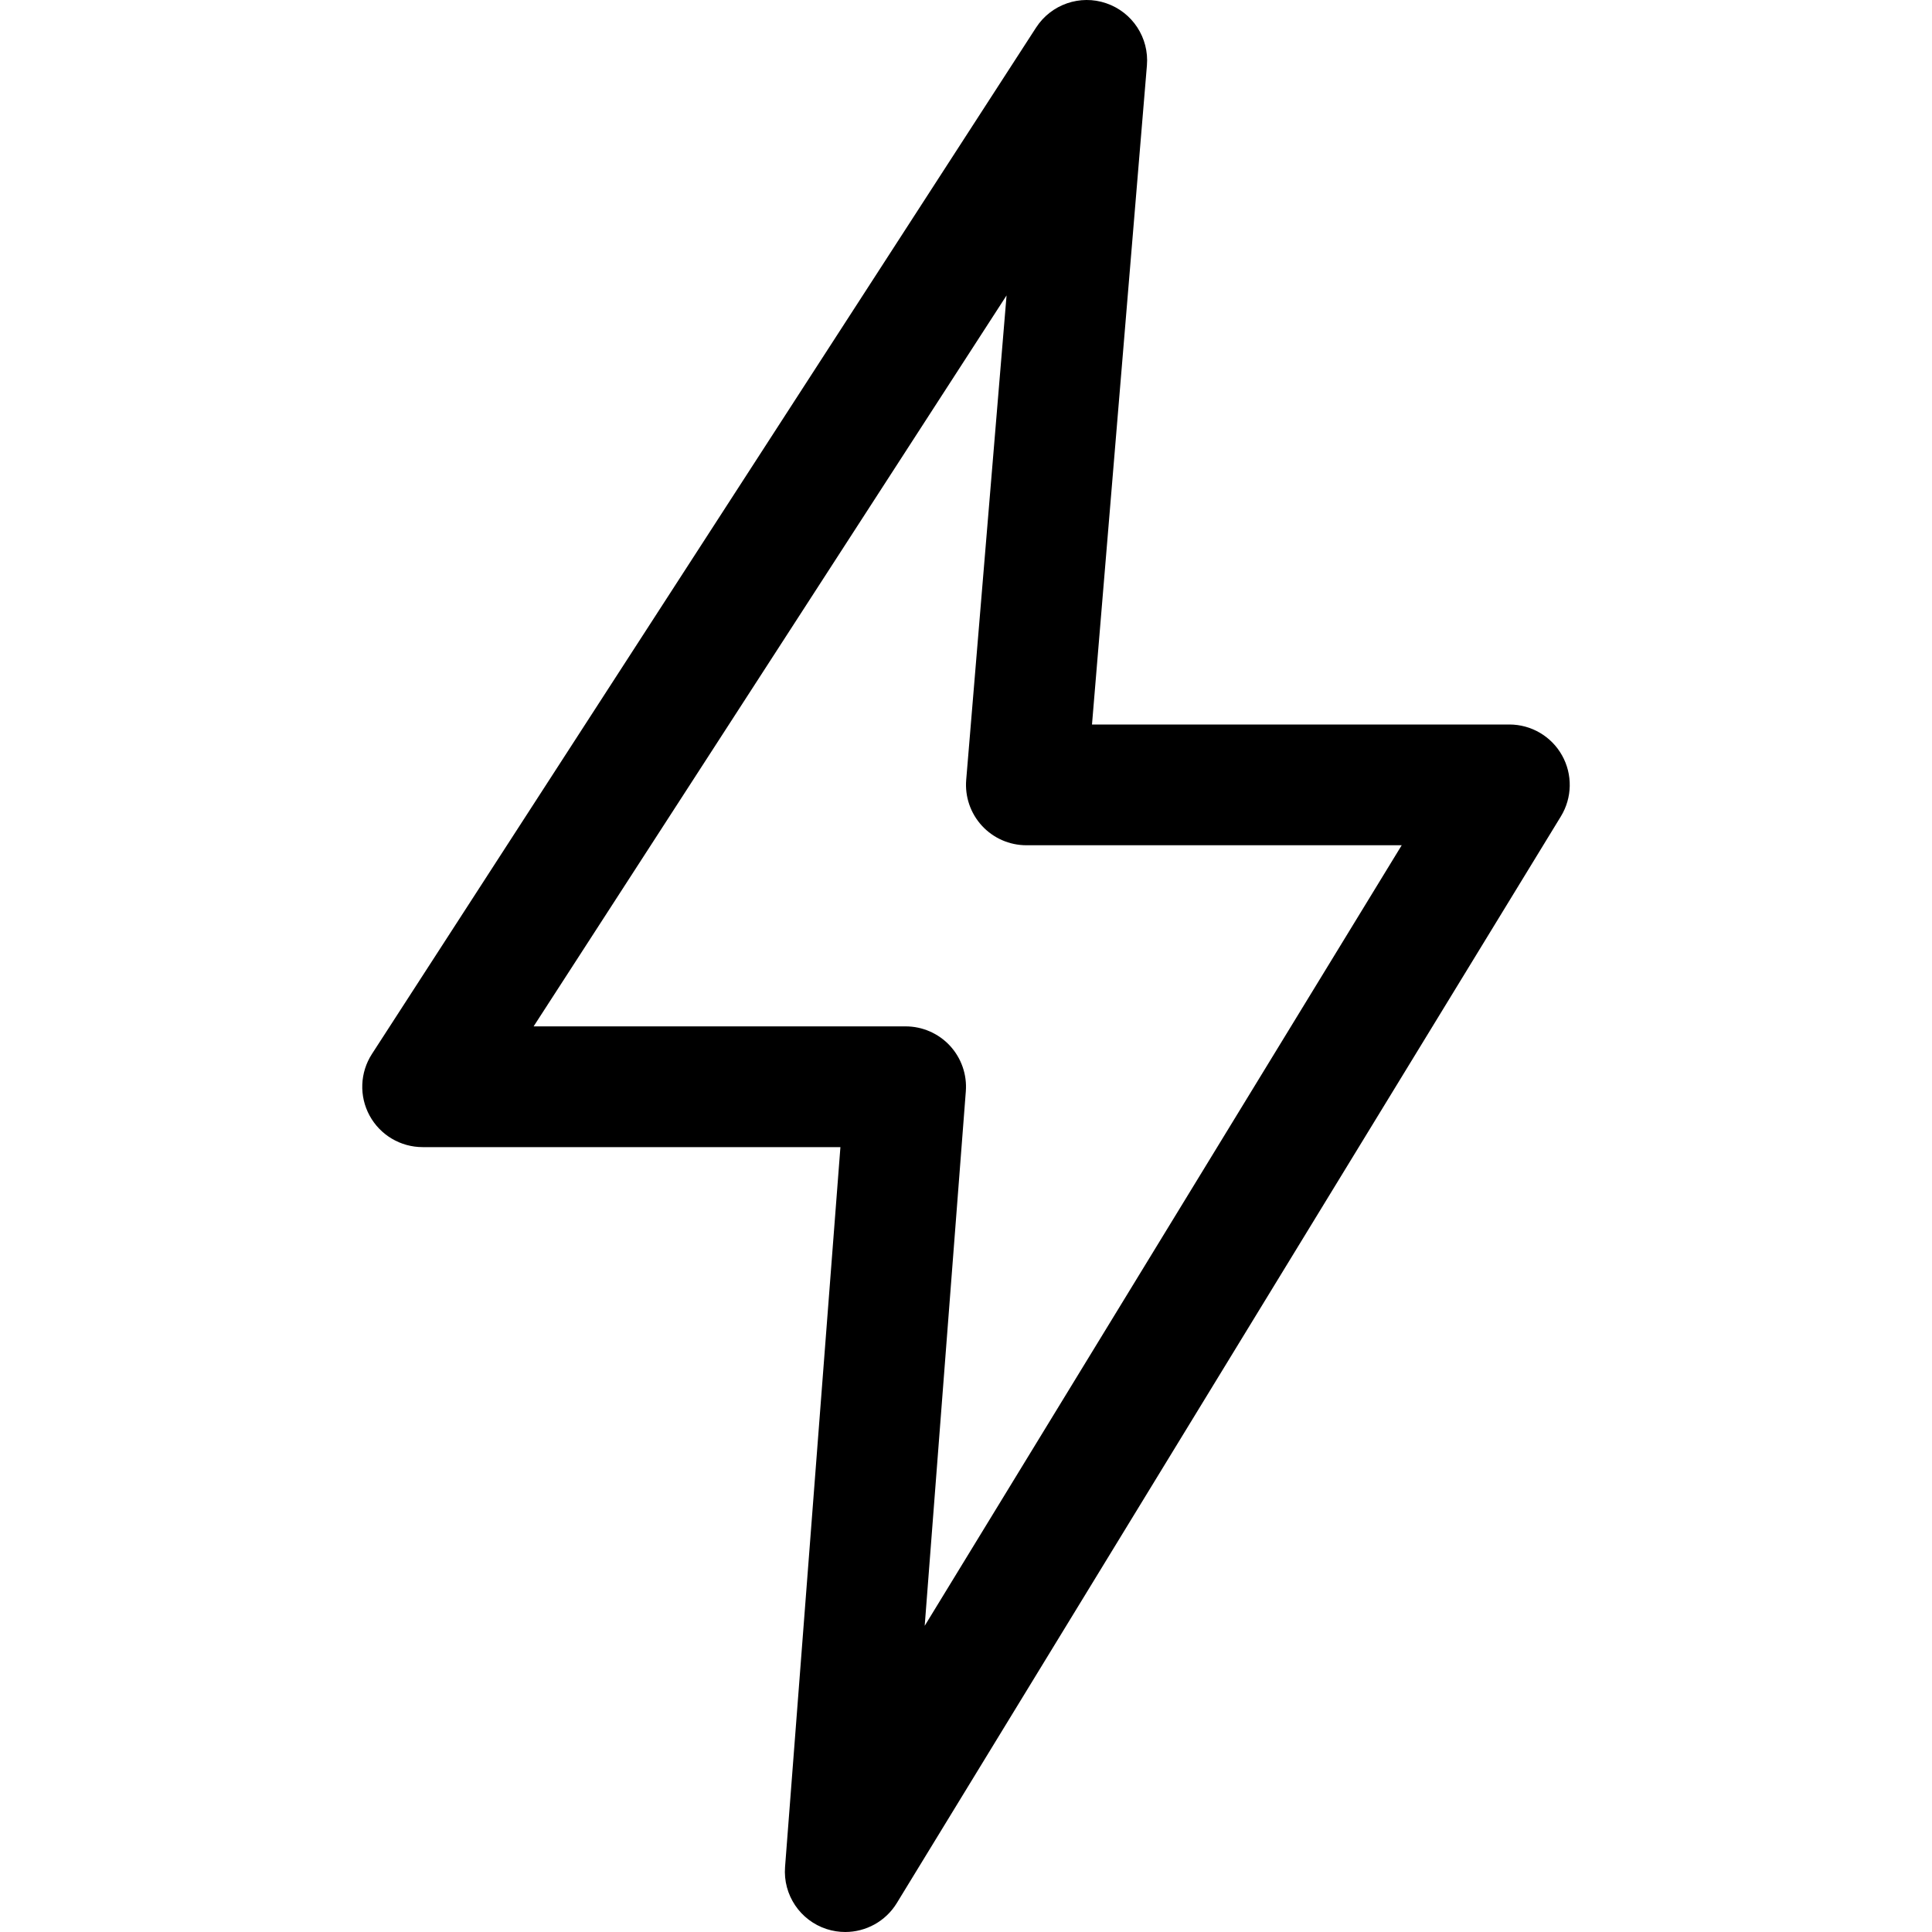 <?xml version='1.0' encoding='iso-8859-1'?>
<!DOCTYPE svg PUBLIC '-//W3C//DTD SVG 1.1//EN' 'http://www.w3.org/Graphics/SVG/1.1/DTD/svg11.dtd'>
<svg version="1.1" xmlns="http://www.w3.org/2000/svg" viewBox="0 0 512.001 512.001" xmlns:xlink="http://www.w3.org/1999/xlink" enable-background="new 0 0 512.001 512.001">
  <path d="m413.951,200.174c-2.828-5.047-8.164-8.174-13.953-8.174h-110.608l14.555-174.668c0.609-7.312-3.836-14.1-10.781-16.467-6.914-2.383-14.609,0.282-18.594,6.446l-175.998,271.997c-3.188,4.922-3.43,11.194-0.625,16.342 2.805,5.148 8.195,8.35 14.054,8.35h110.718l-14.672,190.773c-0.57,7.375 3.992,14.18 11.031,16.454 1.625,0.523 3.281,0.774 4.922,0.774 5.453,0 10.687-2.804 13.656-7.656l175.998-287.998c3.016-4.937 3.133-11.126 0.297-16.173zm-168.896,230.685l10.898-141.63c0.344-4.445-1.187-8.829-4.211-12.103-3.031-3.265-7.289-5.126-11.742-5.126h-98.585l125.335-193.707-10.695,128.382c-0.367,4.461 1.141,8.865 4.172,12.162 3.031,3.29 7.296,5.163 11.773,5.163h99.468l-126.413,206.859z"/>
</svg>
